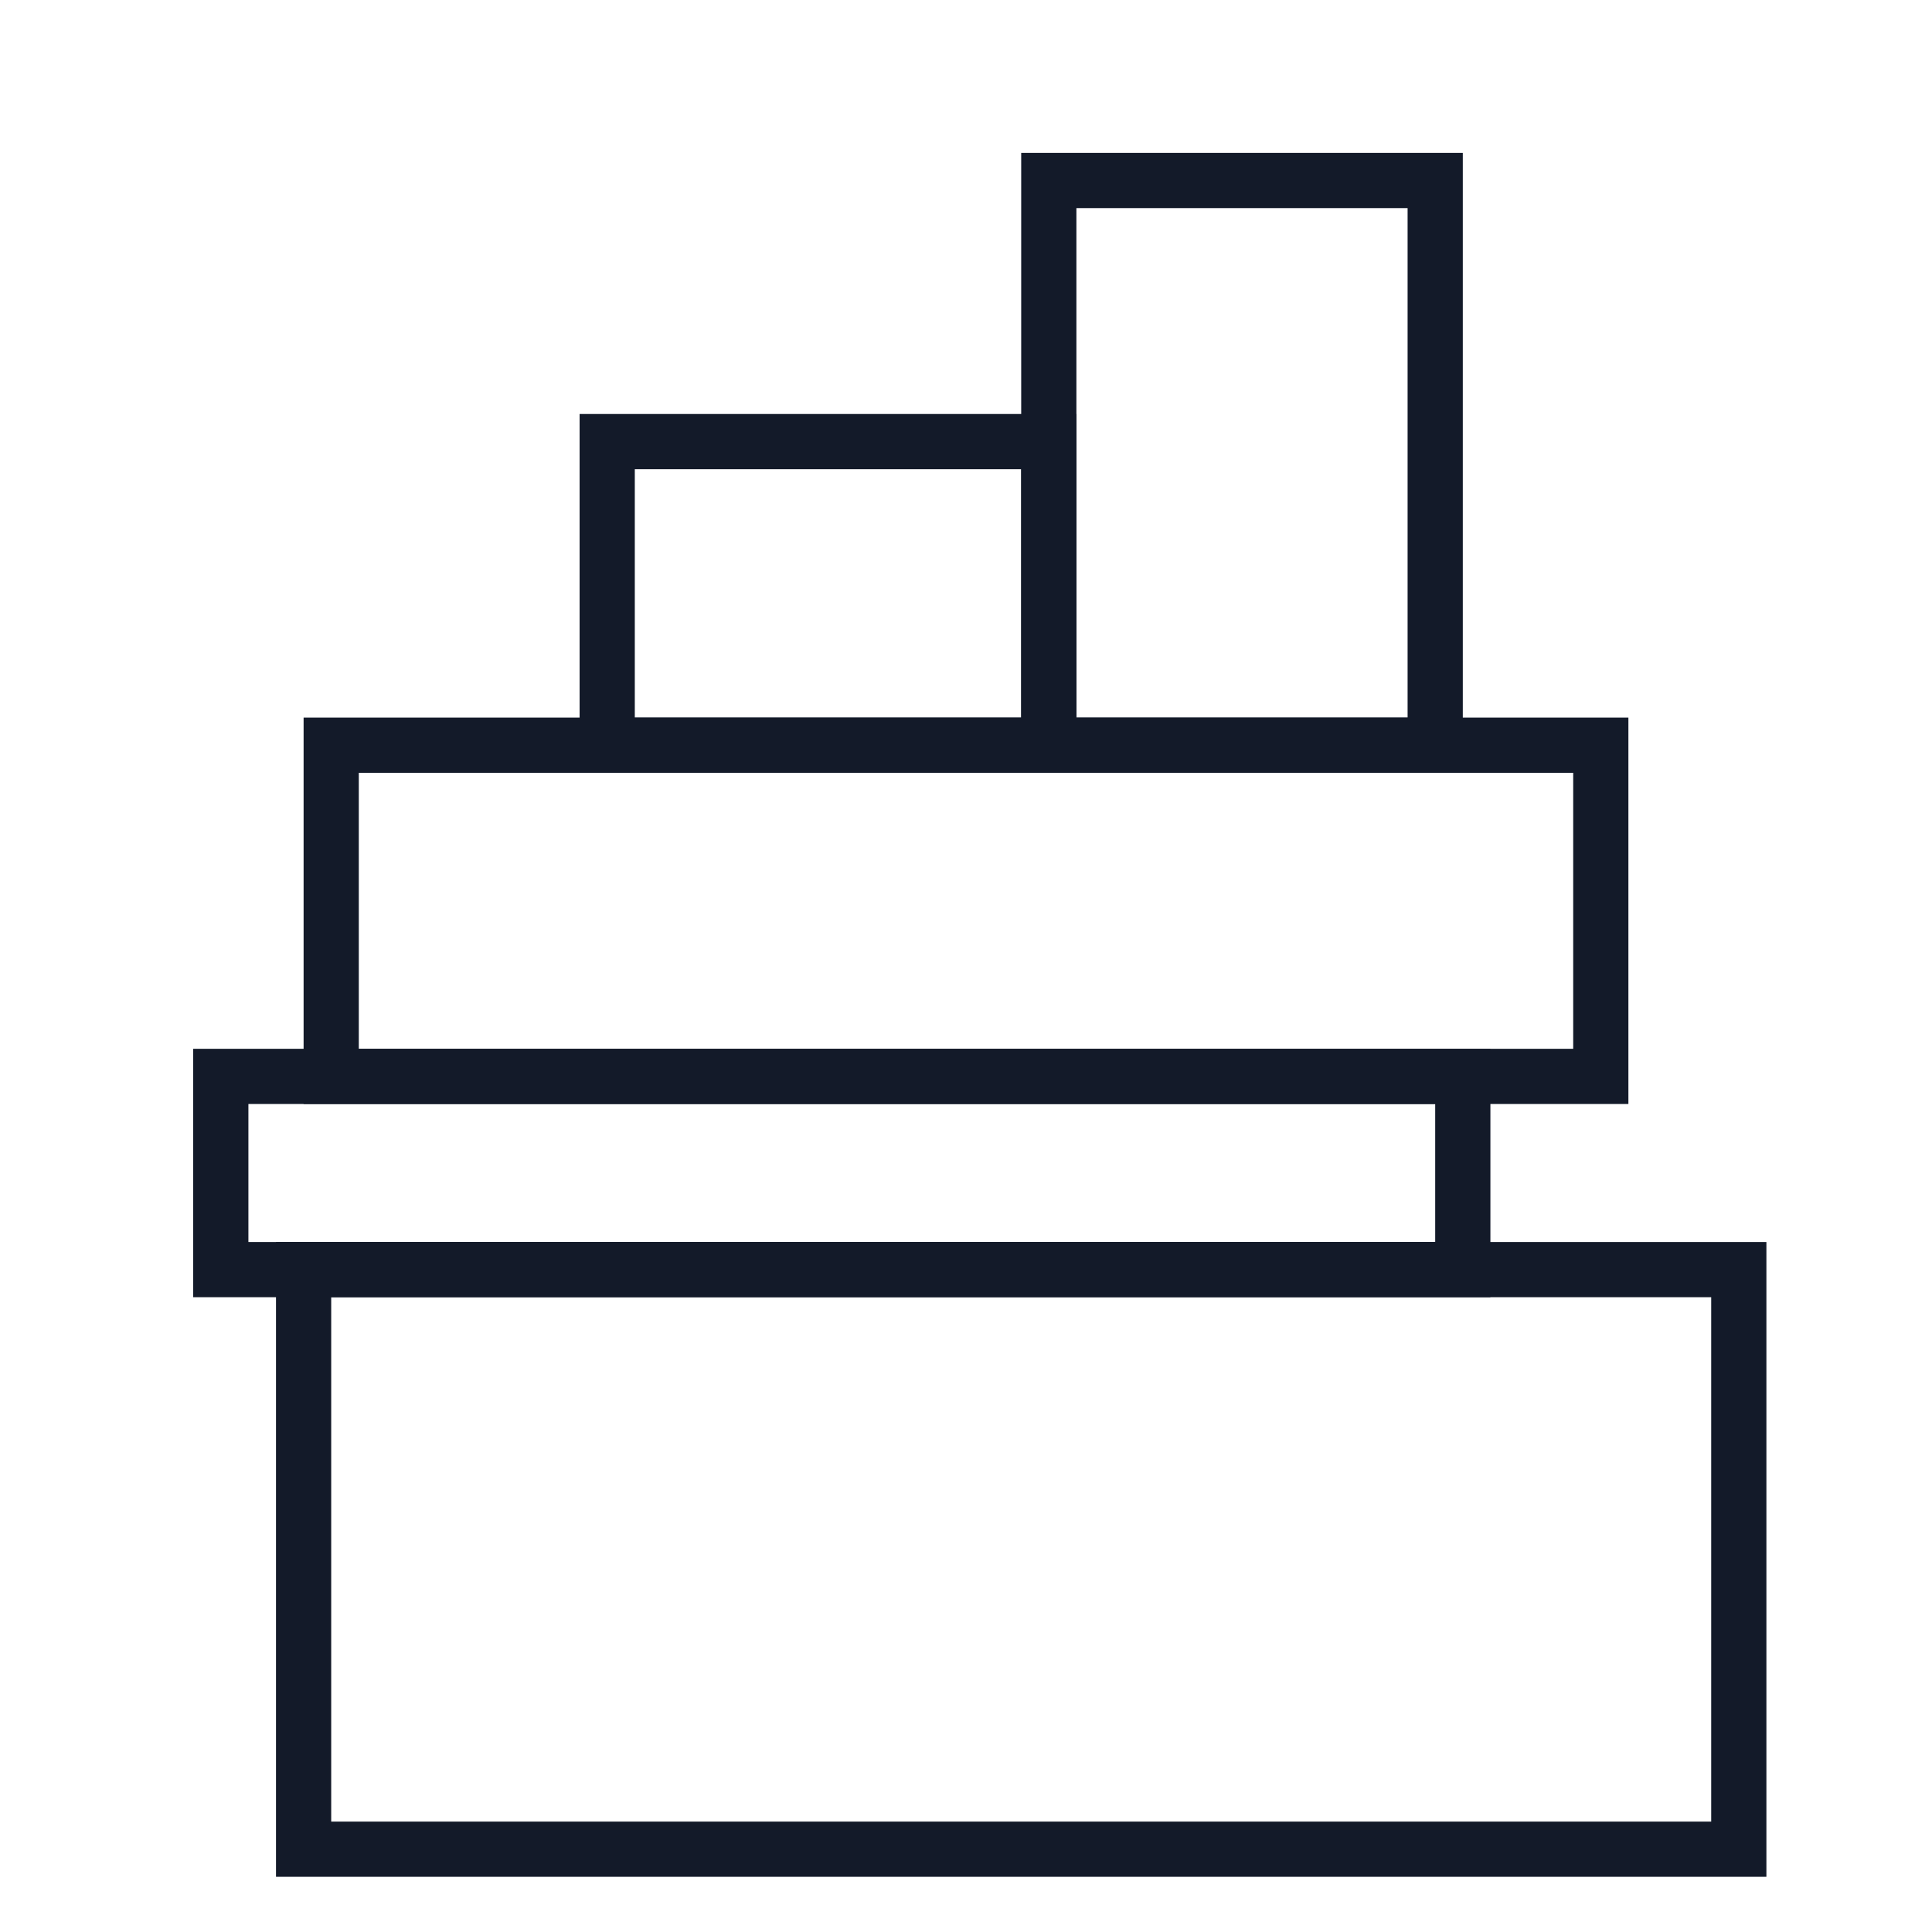 <svg id="Group_4738" data-name="Group 4738" xmlns="http://www.w3.org/2000/svg" width="70" height="70" viewBox="0 0 70 70">
  <g id="Group_4736" data-name="Group 4736" transform="translate(0 3)">
    <rect id="Rectangle_4144" data-name="Rectangle 4144" width="70" height="70" transform="translate(0 -3)" fill="rgba(255,255,255,0)"/>
    <g id="Rectangle_4285" data-name="Rectangle 4285" transform="translate(10 42)" fill="none" stroke="#131a29" stroke-width="2">
      <rect width="54" height="23" stroke="none"/>
      <rect x="1" y="1" width="52" height="21" fill="none"/>
    </g>
    <g id="Rectangle_4286" data-name="Rectangle 4286" transform="translate(7 35)" fill="none" stroke="#131a29" stroke-width="2">
      <rect width="47" height="9" stroke="none"/>
      <rect x="1" y="1" width="45" height="7" fill="none"/>
    </g>
    <g id="Rectangle_4287" data-name="Rectangle 4287" transform="translate(11 23)" fill="none" stroke="#131a29" stroke-width="2">
      <rect width="48" height="14" stroke="none"/>
      <rect x="1" y="1" width="46" height="12" fill="none"/>
    </g>
    <g id="Rectangle_4288" data-name="Rectangle 4288" transform="translate(21 12)" fill="none" stroke="#131a29" stroke-width="2">
      <rect width="18" height="13" stroke="none"/>
      <rect x="1" y="1" width="16" height="11" fill="none"/>
    </g>
    <g id="Path_4651" data-name="Path 4651" transform="translate(37 2.54)" fill="none">
      <path d="M0,0H16V22.46H0Z" stroke="none"/>
      <path d="M 2 2 L 2 20.46 L 14 20.46 L 14 2 L 2 2 M 0 0 L 16 0 L 16 22.46 L 0 22.46 L 0 0 Z" stroke="none" fill="#131a29"/>
    </g>
  </g>
</svg>
